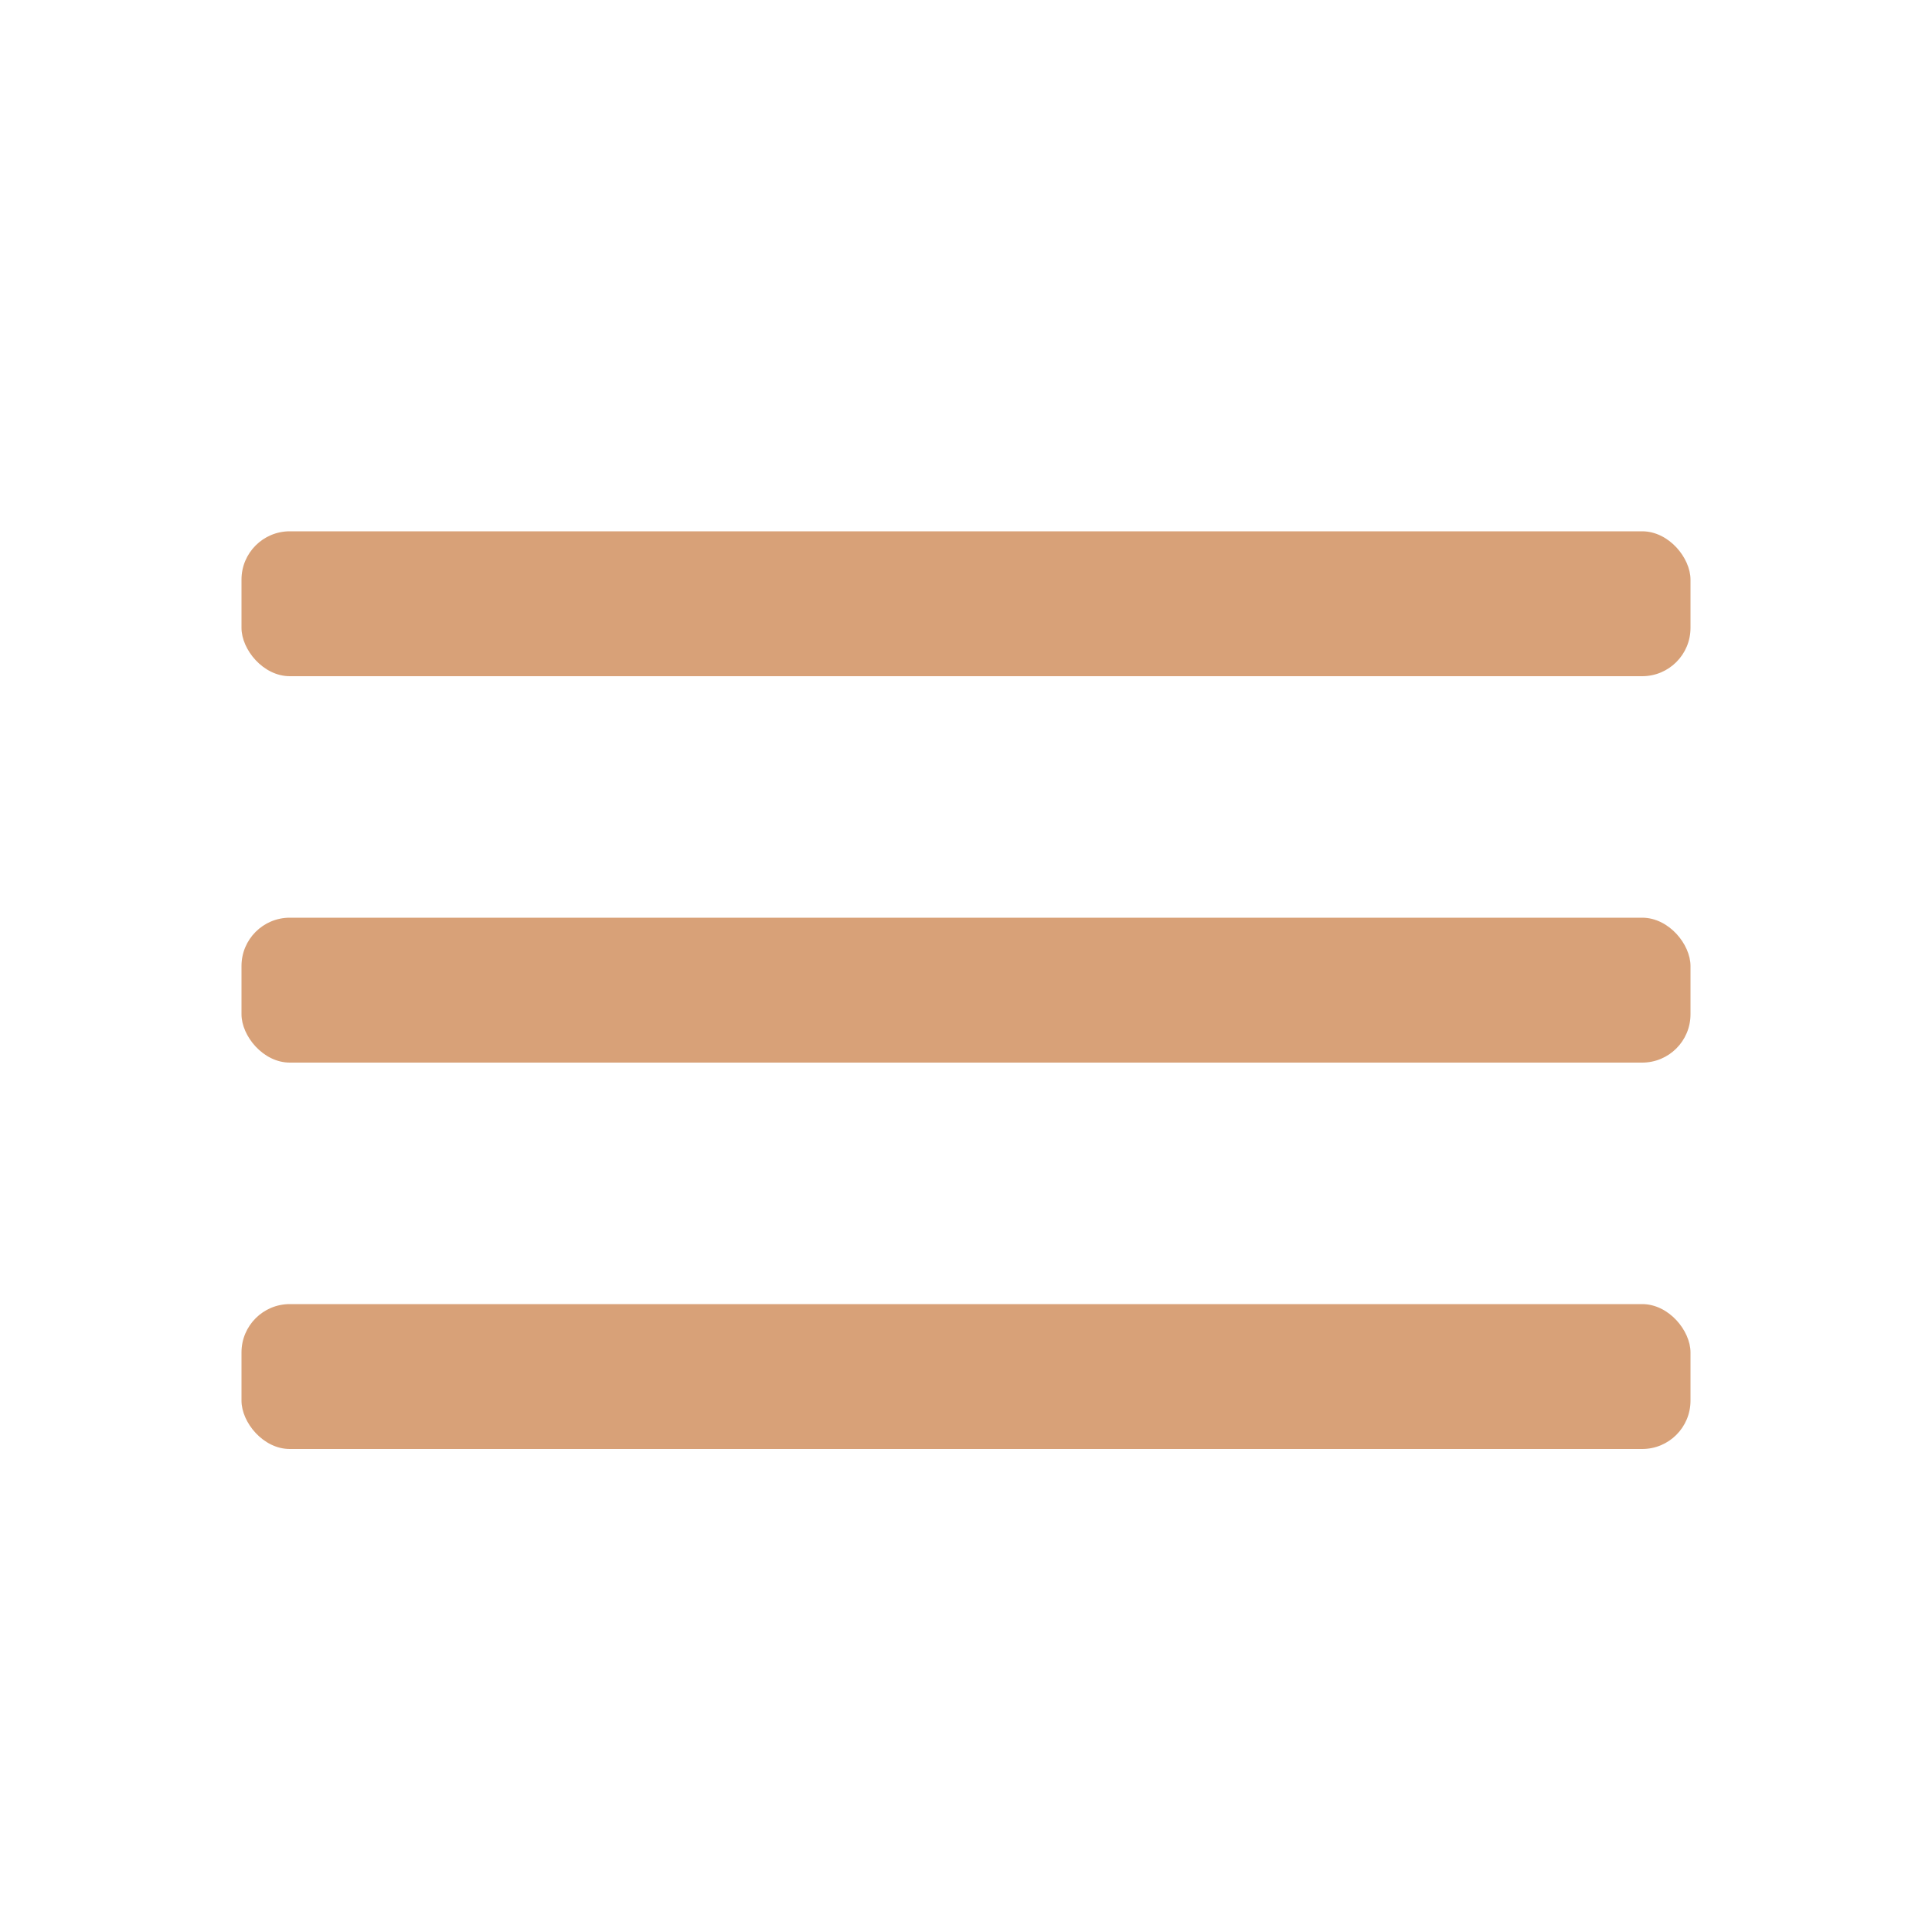 <?xml version="1.0" encoding="UTF-8"?> <svg xmlns="http://www.w3.org/2000/svg" width="40" height="40" viewBox="0 0 40 40" fill="none"><rect x="5" y="11" width="30" height="3" rx="1" fill="#D8A178"></rect><rect x="5" y="19" width="30" height="3" rx="1" fill="#D8A178"></rect><rect x="5" y="27" width="30" height="3" rx="1" fill="#D8A178"></rect></svg> 